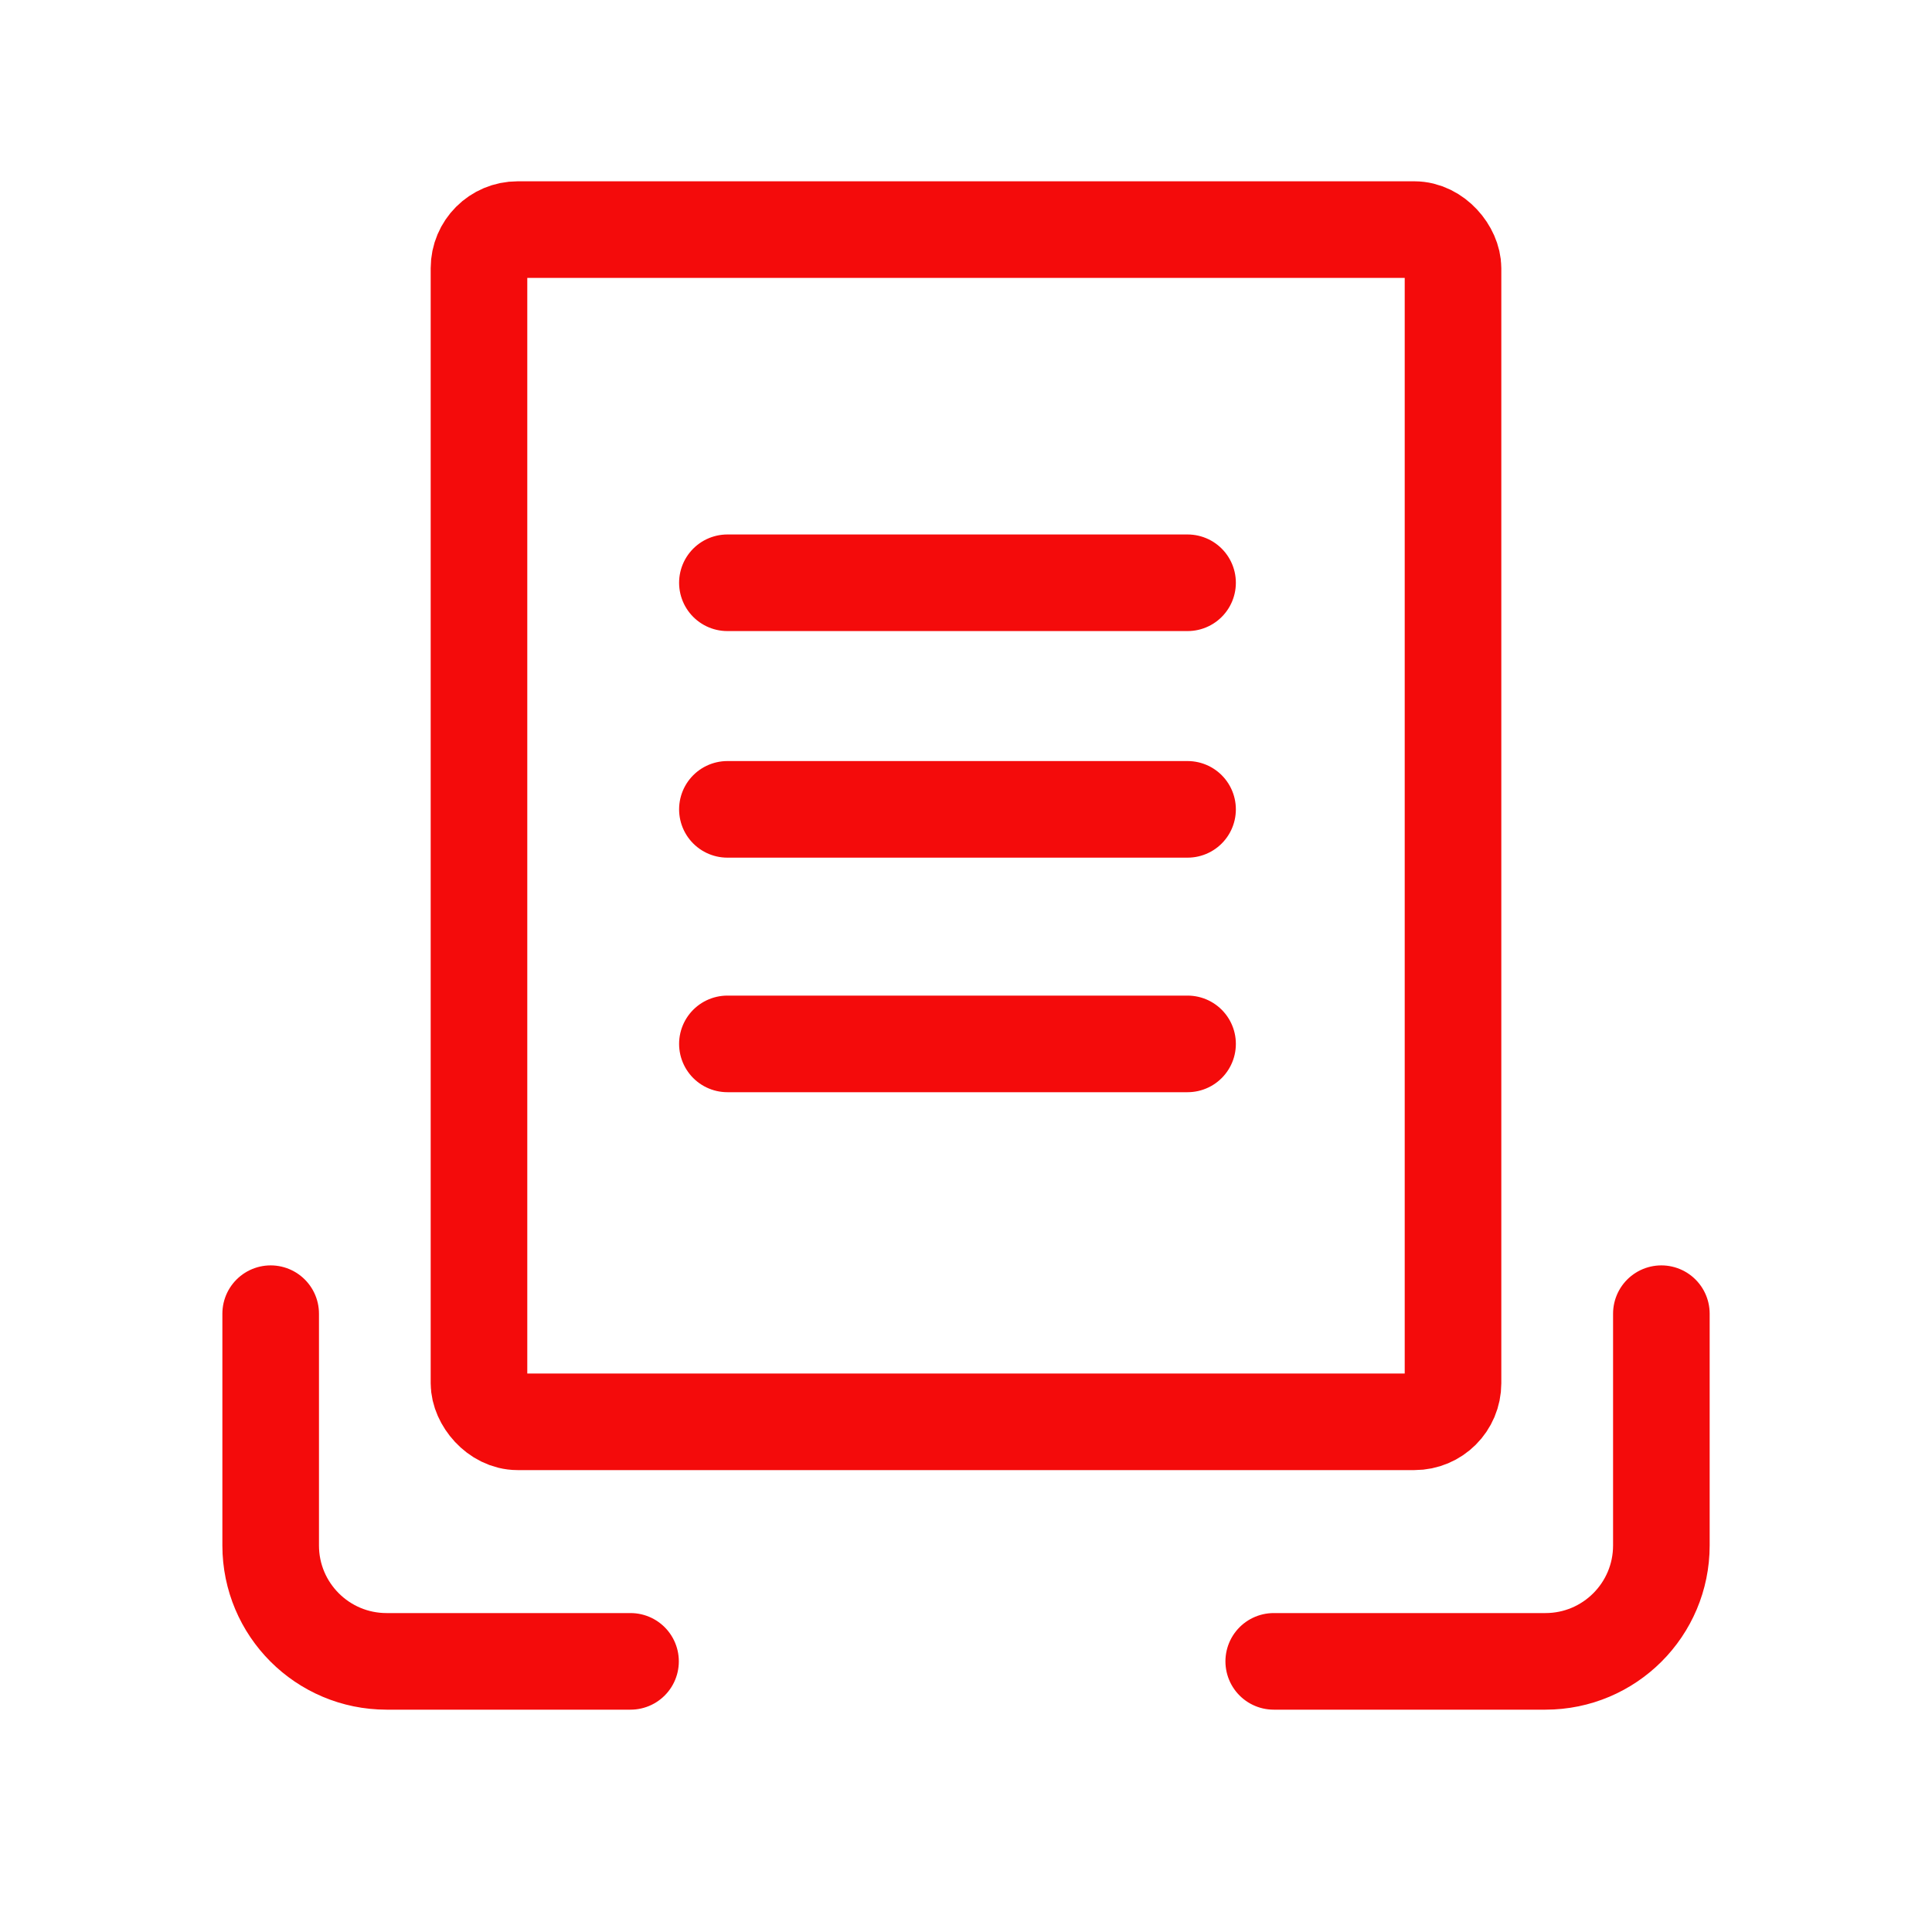 <svg width="50" height="50" viewBox="0 0 50 50" fill="none" xmlns="http://www.w3.org/2000/svg">
<rect x="12.396" y="5.942" width="25.208" height="30.854" rx="1" stroke="#F40B0B" stroke-width="2.5" stroke-linecap="round" stroke-linejoin="round"/>
<path d="M42.996 33.998V39.996C42.996 41.653 41.653 42.996 39.996 42.996H32.964M7.005 33.998V39.996C7.005 41.653 8.348 42.996 10.005 42.996H16.318" stroke="#F40B0B" stroke-width="2.5" stroke-linecap="round" stroke-linejoin="round"/>
<path d="M18.825 15.082H30.734" stroke="#F40B0B" stroke-width="2.5" stroke-linecap="round" stroke-linejoin="round"/>
<path d="M18.825 20.946H30.734" stroke="#F40B0B" stroke-width="2.5" stroke-linecap="round" stroke-linejoin="round"/>
<path d="M18.825 27.016H30.734" stroke="#F40B0B" stroke-width="2.5" stroke-linecap="round" stroke-linejoin="round"/>
</svg>
